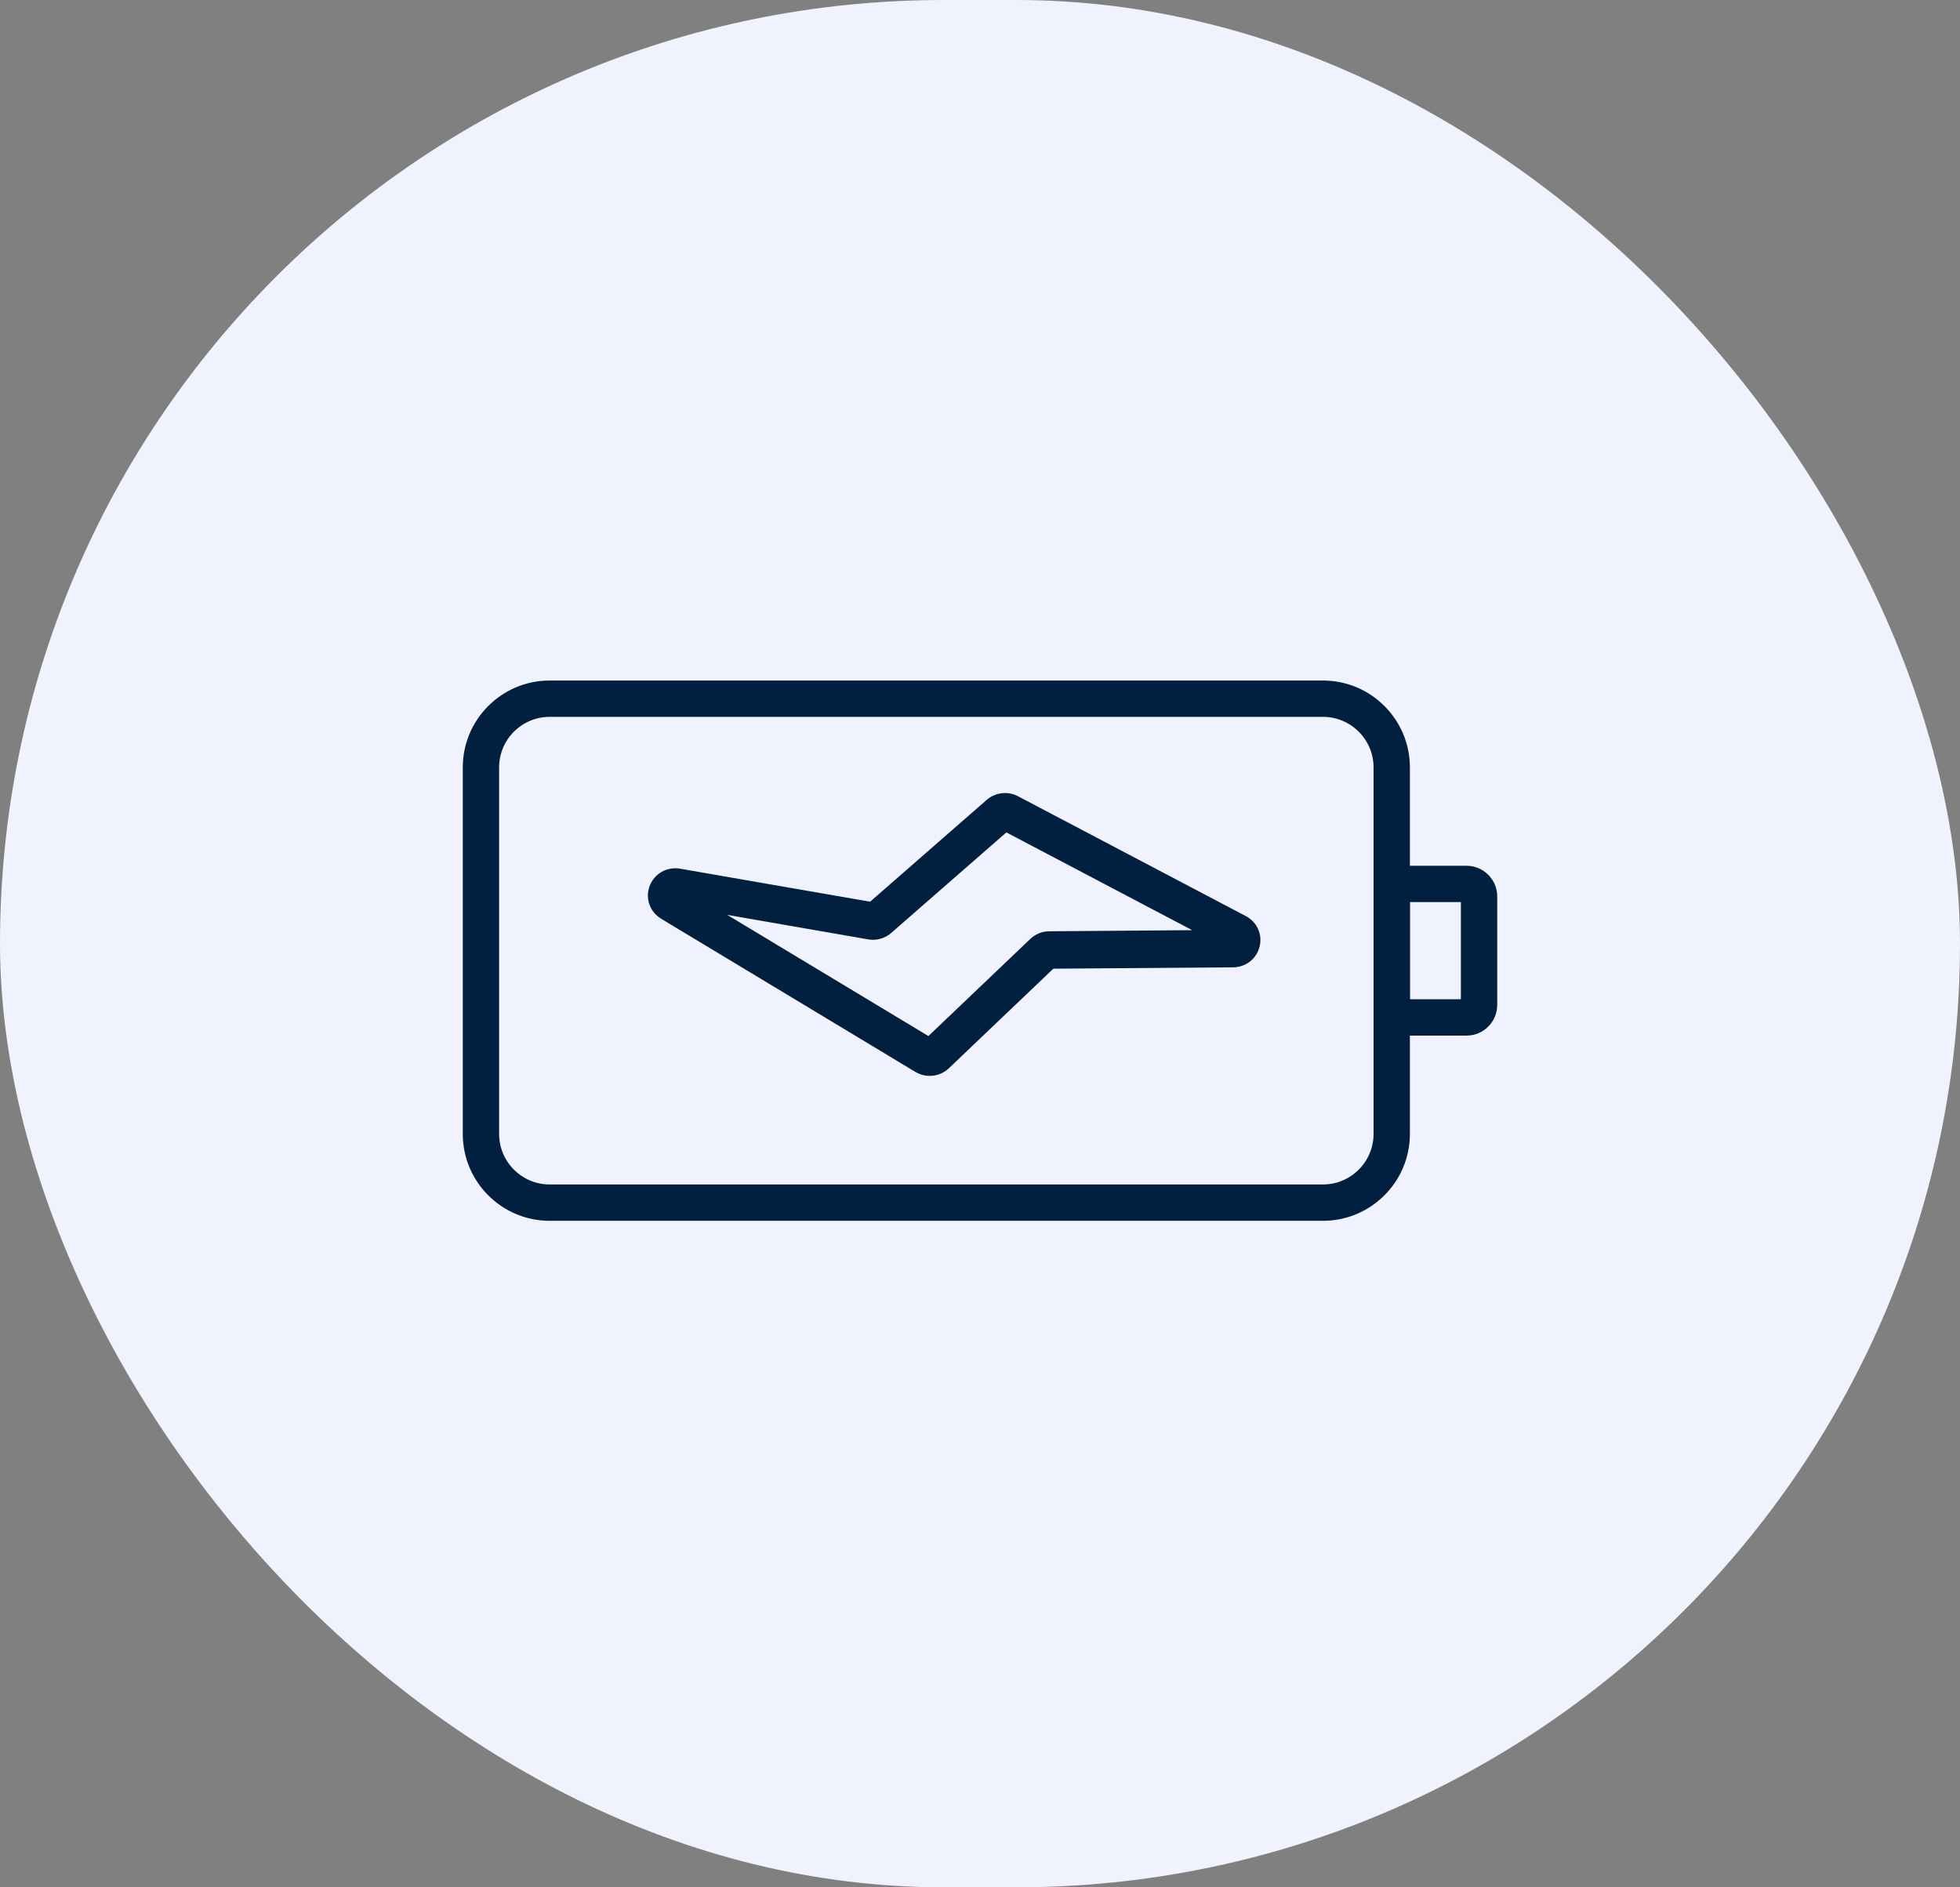 <svg width="54" height="52" viewBox="0 0 54 52" fill="none" xmlns="http://www.w3.org/2000/svg">
<rect x="0" y="0" width="54" height="52" fill="#808080" stroke="none"/>
<rect width="54" height="52" rx="26" fill="#F0F2FD"/>
<path d="M36.449 33.386H15.144C13.962 33.386 13 32.425 13 31.242V21.144C13 19.962 13.962 19 15.144 19H36.449C37.632 19 38.594 19.962 38.594 21.144V31.242C38.594 32.425 37.632 33.386 36.449 33.386ZM15.144 19.501C14.238 19.501 13.501 20.238 13.501 21.144V31.242C13.501 32.148 14.238 32.885 15.144 32.885H36.449C37.355 32.885 38.093 32.148 38.093 31.242V21.144C38.093 20.238 37.355 19.501 36.449 19.501H15.144V19.501Z" fill="#01203F" stroke="#01203F" stroke-width="0.5"/>
<path d="M40.405 28.283H38.688C38.36 28.283 38.093 28.016 38.093 27.687V24.699C38.093 24.371 38.36 24.104 38.688 24.104H40.405C40.733 24.104 41 24.371 41 24.699V27.687C41 28.016 40.733 28.283 40.405 28.283ZM38.688 24.605C38.636 24.605 38.594 24.647 38.594 24.699V27.687C38.594 27.739 38.636 27.782 38.688 27.782H40.405C40.457 27.782 40.499 27.739 40.499 27.687V24.699C40.499 24.647 40.457 24.605 40.405 24.605H38.688Z" fill="#01203F" stroke="#01203F" stroke-width="0.5"/>
<path d="M18 24.676C18 24.607 18.012 24.536 18.038 24.466C18.142 24.189 18.421 24.031 18.717 24.083L24.017 25.004L27.284 22.151C27.474 21.985 27.753 21.953 27.977 22.071L34.252 25.372C34.501 25.503 34.624 25.772 34.558 26.042C34.492 26.315 34.256 26.499 33.971 26.502L28.96 26.54L26.039 29.324C25.839 29.515 25.533 29.547 25.295 29.404L18.293 25.185C18.106 25.073 18 24.88 18 24.676ZM27.705 22.754L24.455 25.592C24.315 25.715 24.129 25.766 23.944 25.734L19.273 24.922L25.599 28.733L28.49 25.978C28.603 25.87 28.752 25.81 28.909 25.809L33.445 25.774L27.705 22.754ZM33.911 26.019L33.911 26.019C33.911 26.019 33.911 26.019 33.911 26.019Z" fill="#01203F"/>
<path d="M23.974 25.041L23.974 25.042M18 24.676C18 24.607 18.012 24.536 18.038 24.466C18.142 24.189 18.421 24.031 18.717 24.083L24.017 25.004L27.284 22.151C27.474 21.985 27.753 21.953 27.977 22.071L34.252 25.372C34.501 25.503 34.624 25.772 34.558 26.042C34.492 26.315 34.256 26.499 33.971 26.502L28.96 26.54L26.039 29.324C25.839 29.515 25.533 29.547 25.295 29.404L18.293 25.185C18.106 25.073 18 24.88 18 24.676ZM27.705 22.754L24.455 25.592C24.315 25.715 24.129 25.766 23.944 25.734L19.273 24.922L25.599 28.733L28.49 25.978C28.603 25.87 28.752 25.81 28.909 25.809L33.445 25.774L27.705 22.754ZM33.911 26.019L33.911 26.019C33.911 26.019 33.911 26.019 33.911 26.019Z" stroke="#01203F" stroke-width="0.3"/>
</svg>
